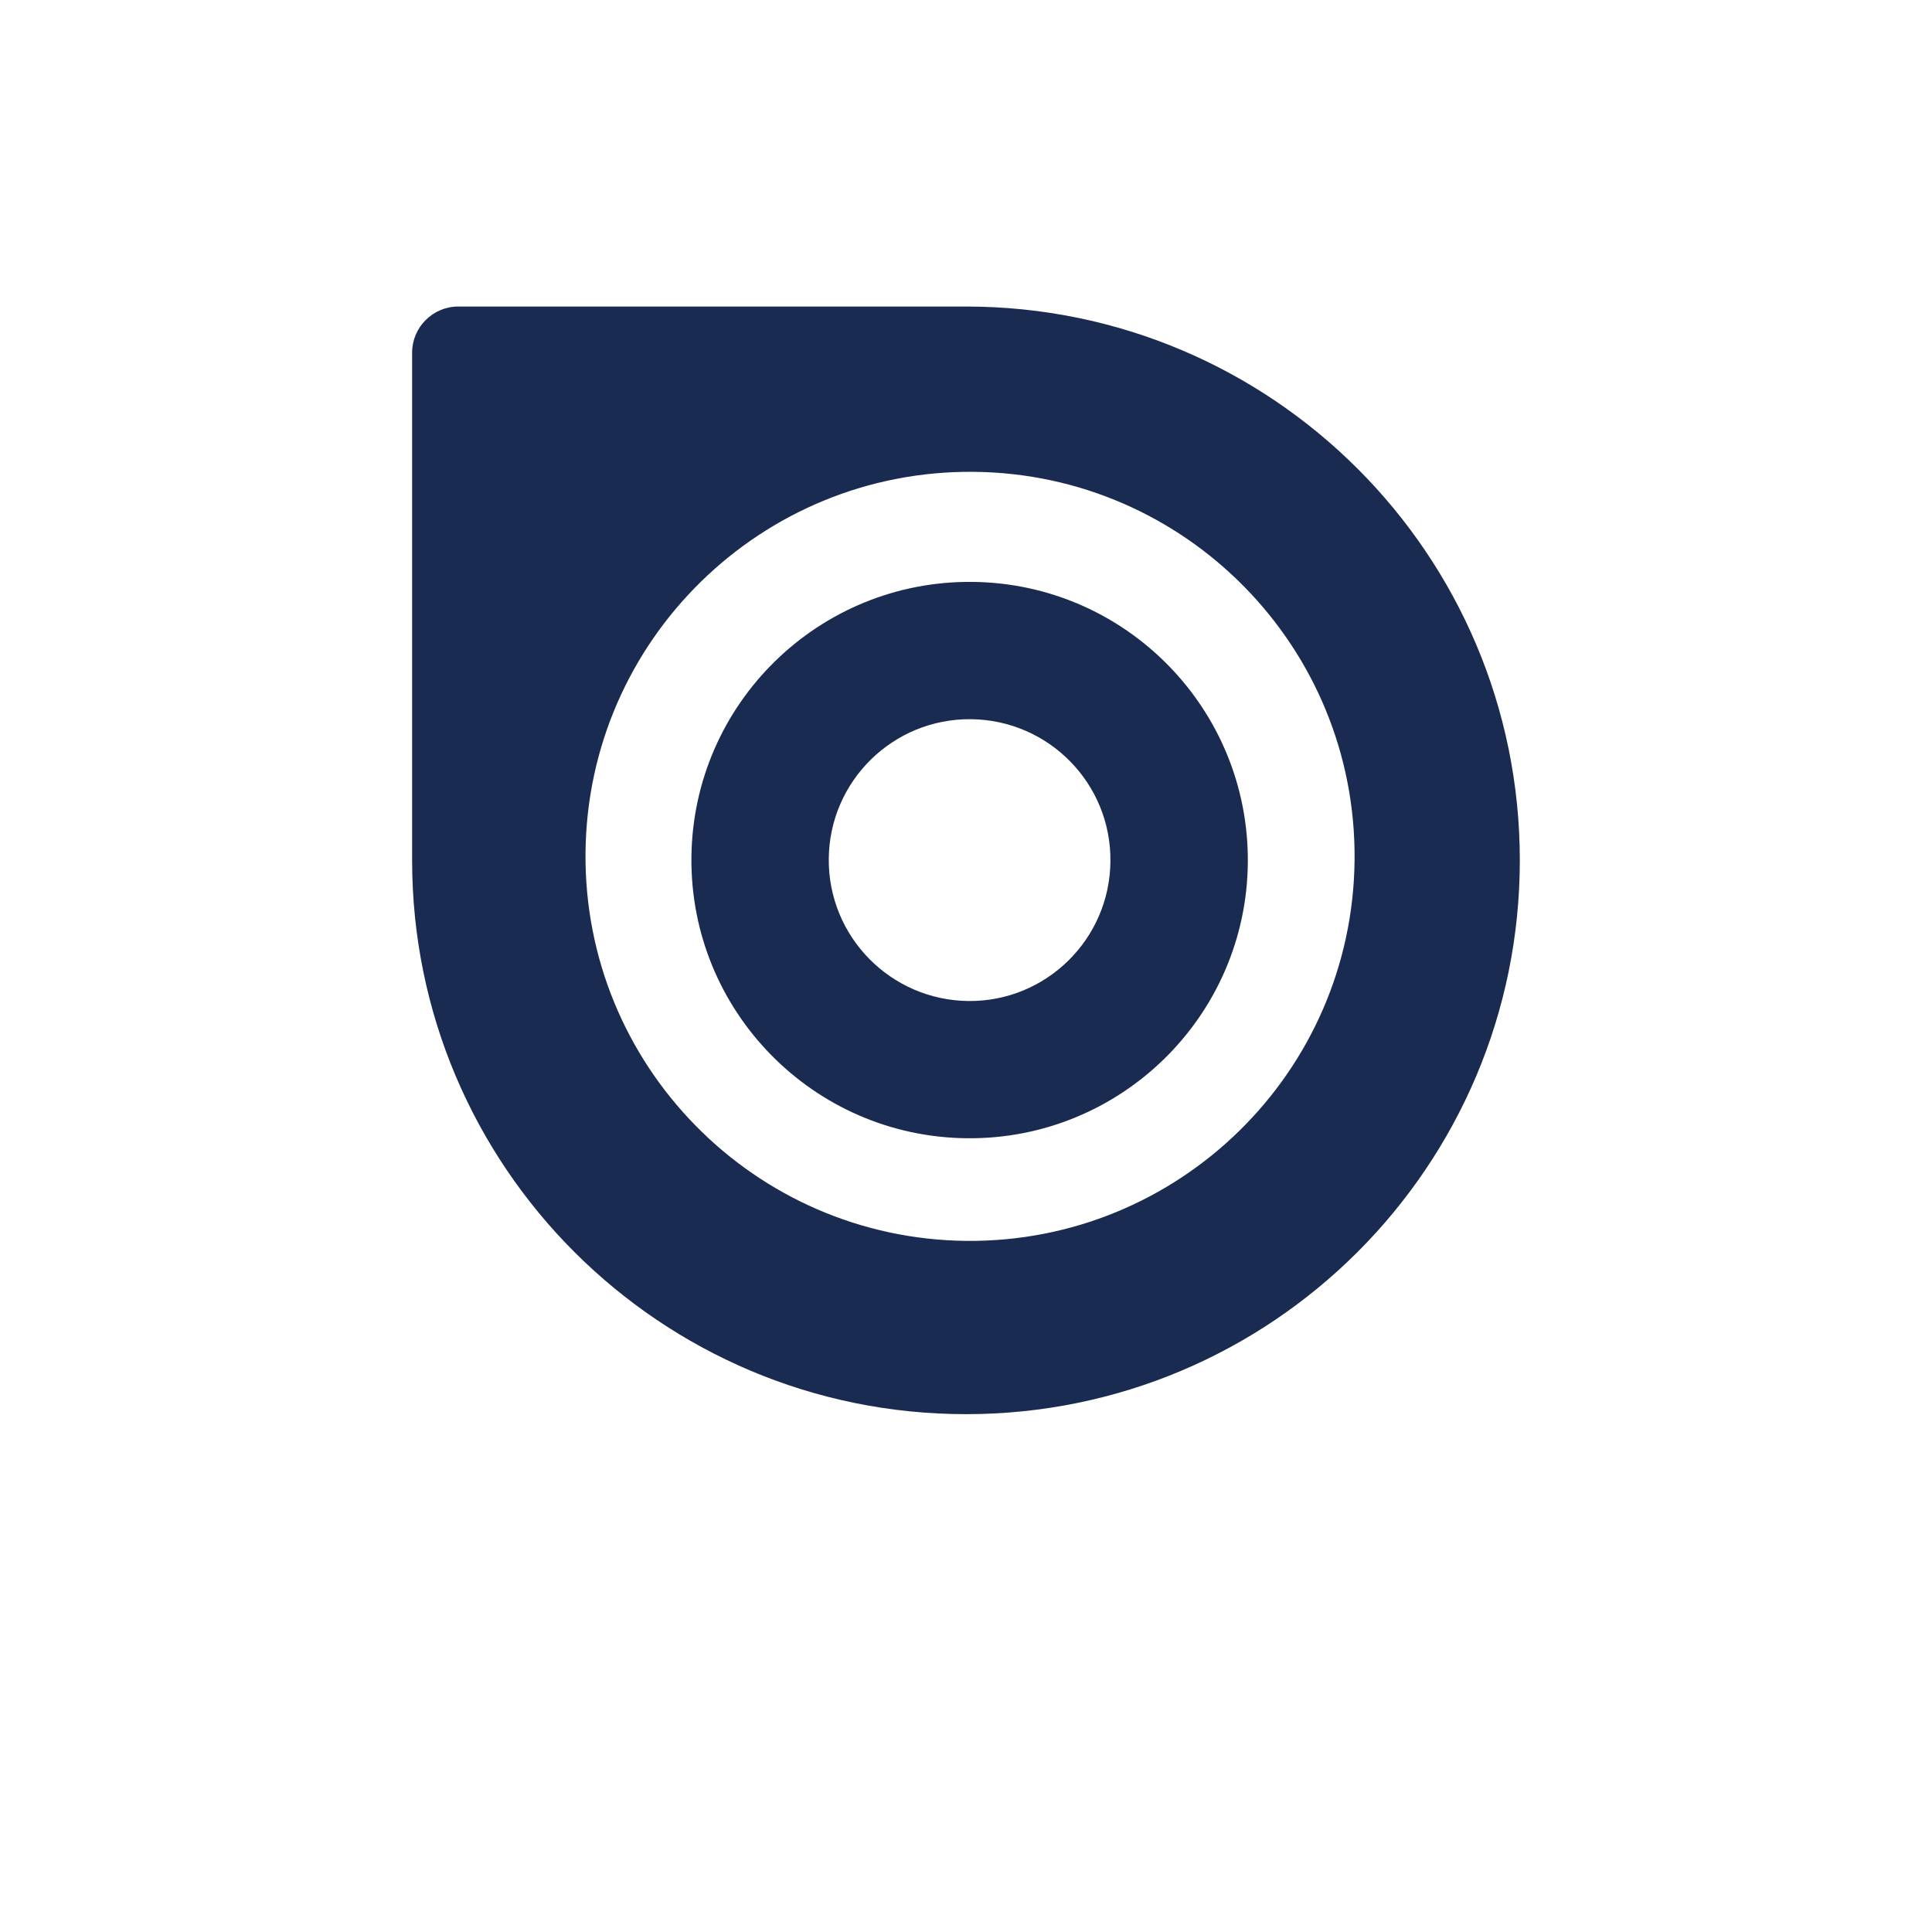 <?xml version="1.0" encoding="utf-8"?>
<!-- Generator: Adobe Illustrator 16.0.0, SVG Export Plug-In . SVG Version: 6.00 Build 0)  -->
<!DOCTYPE svg PUBLIC "-//W3C//DTD SVG 1.1//EN" "http://www.w3.org/Graphics/SVG/1.1/DTD/svg11.dtd">
<svg version="1.1" id="Layer_1" xmlns="http://www.w3.org/2000/svg" xmlns:xlink="http://www.w3.org/1999/xlink" x="0px" y="0px"
	 width="32px" height="32px" viewBox="0 0 32 32" enable-background="new 0 0 32 32" xml:space="preserve">
<g display="none">
	<path display="inline" fill="none" d="M4.201,27.326v-23.6h23.6v23.6H4.201z"/>
	<g id="Layer_1_1_" display="inline">
		<path fill="#364A5E" d="M15.992,11.102c-2.448,0-4.416,1.98-4.416,4.425c0,2.444,1.968,4.425,4.416,4.425
			c2.447,0,4.434-1.981,4.434-4.425C20.426,13.082,18.441,11.102,15.992,11.102z M16,17.984c-1.357,0-2.458-1.102-2.458-2.458
			s1.101-2.458,2.458-2.458c1.359,0,2.458,1.101,2.458,2.458S17.359,17.984,16,17.984z"/>
		<path fill="#364A5E" d="M16,6.185c-2.979,0-8.293,0-8.543,0c-0.44,0-0.799,0.358-0.799,0.799s0,6.991,0,8.543
			c0,5.159,4.183,9.342,9.342,9.342c5.16,0,9.341-4.184,9.341-9.342S21.16,6.185,16,6.185z M16,21.918
			c-3.53,0-6.392-2.861-6.392-6.392S12.47,9.135,16,9.135c3.531,0,6.393,2.861,6.393,6.392C22.393,19.059,19.531,21.918,16,21.918z"
			/>
	</g>
</g>
<g>
	<path fill="#1A2B51" d="M16.104,9.638c-2.545-0.024-4.628,2.019-4.652,4.564c-0.023,2.545,2.021,4.627,4.564,4.651
		c2.544,0.025,4.628-2.02,4.652-4.563C20.691,11.745,18.648,9.662,16.104,9.638z M16.04,16.58c-1.289-0.014-2.324-1.067-2.313-2.356
		s1.066-2.324,2.355-2.312c1.289,0.013,2.324,1.067,2.31,2.355C18.381,15.557,17.326,16.592,16.04,16.58z"/>
	<path fill="#1A2B51" d="M16,5.077c-0.014,0-0.029,0-0.043,0V5.077h-5.902H8.114H7.59c-0.42,0-0.764,0.343-0.764,0.763v0.467v1.502
		v6.441c0,5.066,4.107,9.173,9.174,9.173c5.066,0,9.173-4.107,9.173-9.173C25.174,9.184,21.066,5.077,16,5.077z M9.698,14.124
		c0.033-3.517,2.912-6.342,6.43-6.309c3.517,0.033,6.341,2.912,6.308,6.429c-0.033,3.516-2.912,6.34-6.429,6.309
		C12.49,20.518,9.665,17.641,9.698,14.124z"/>
</g>
</svg>
